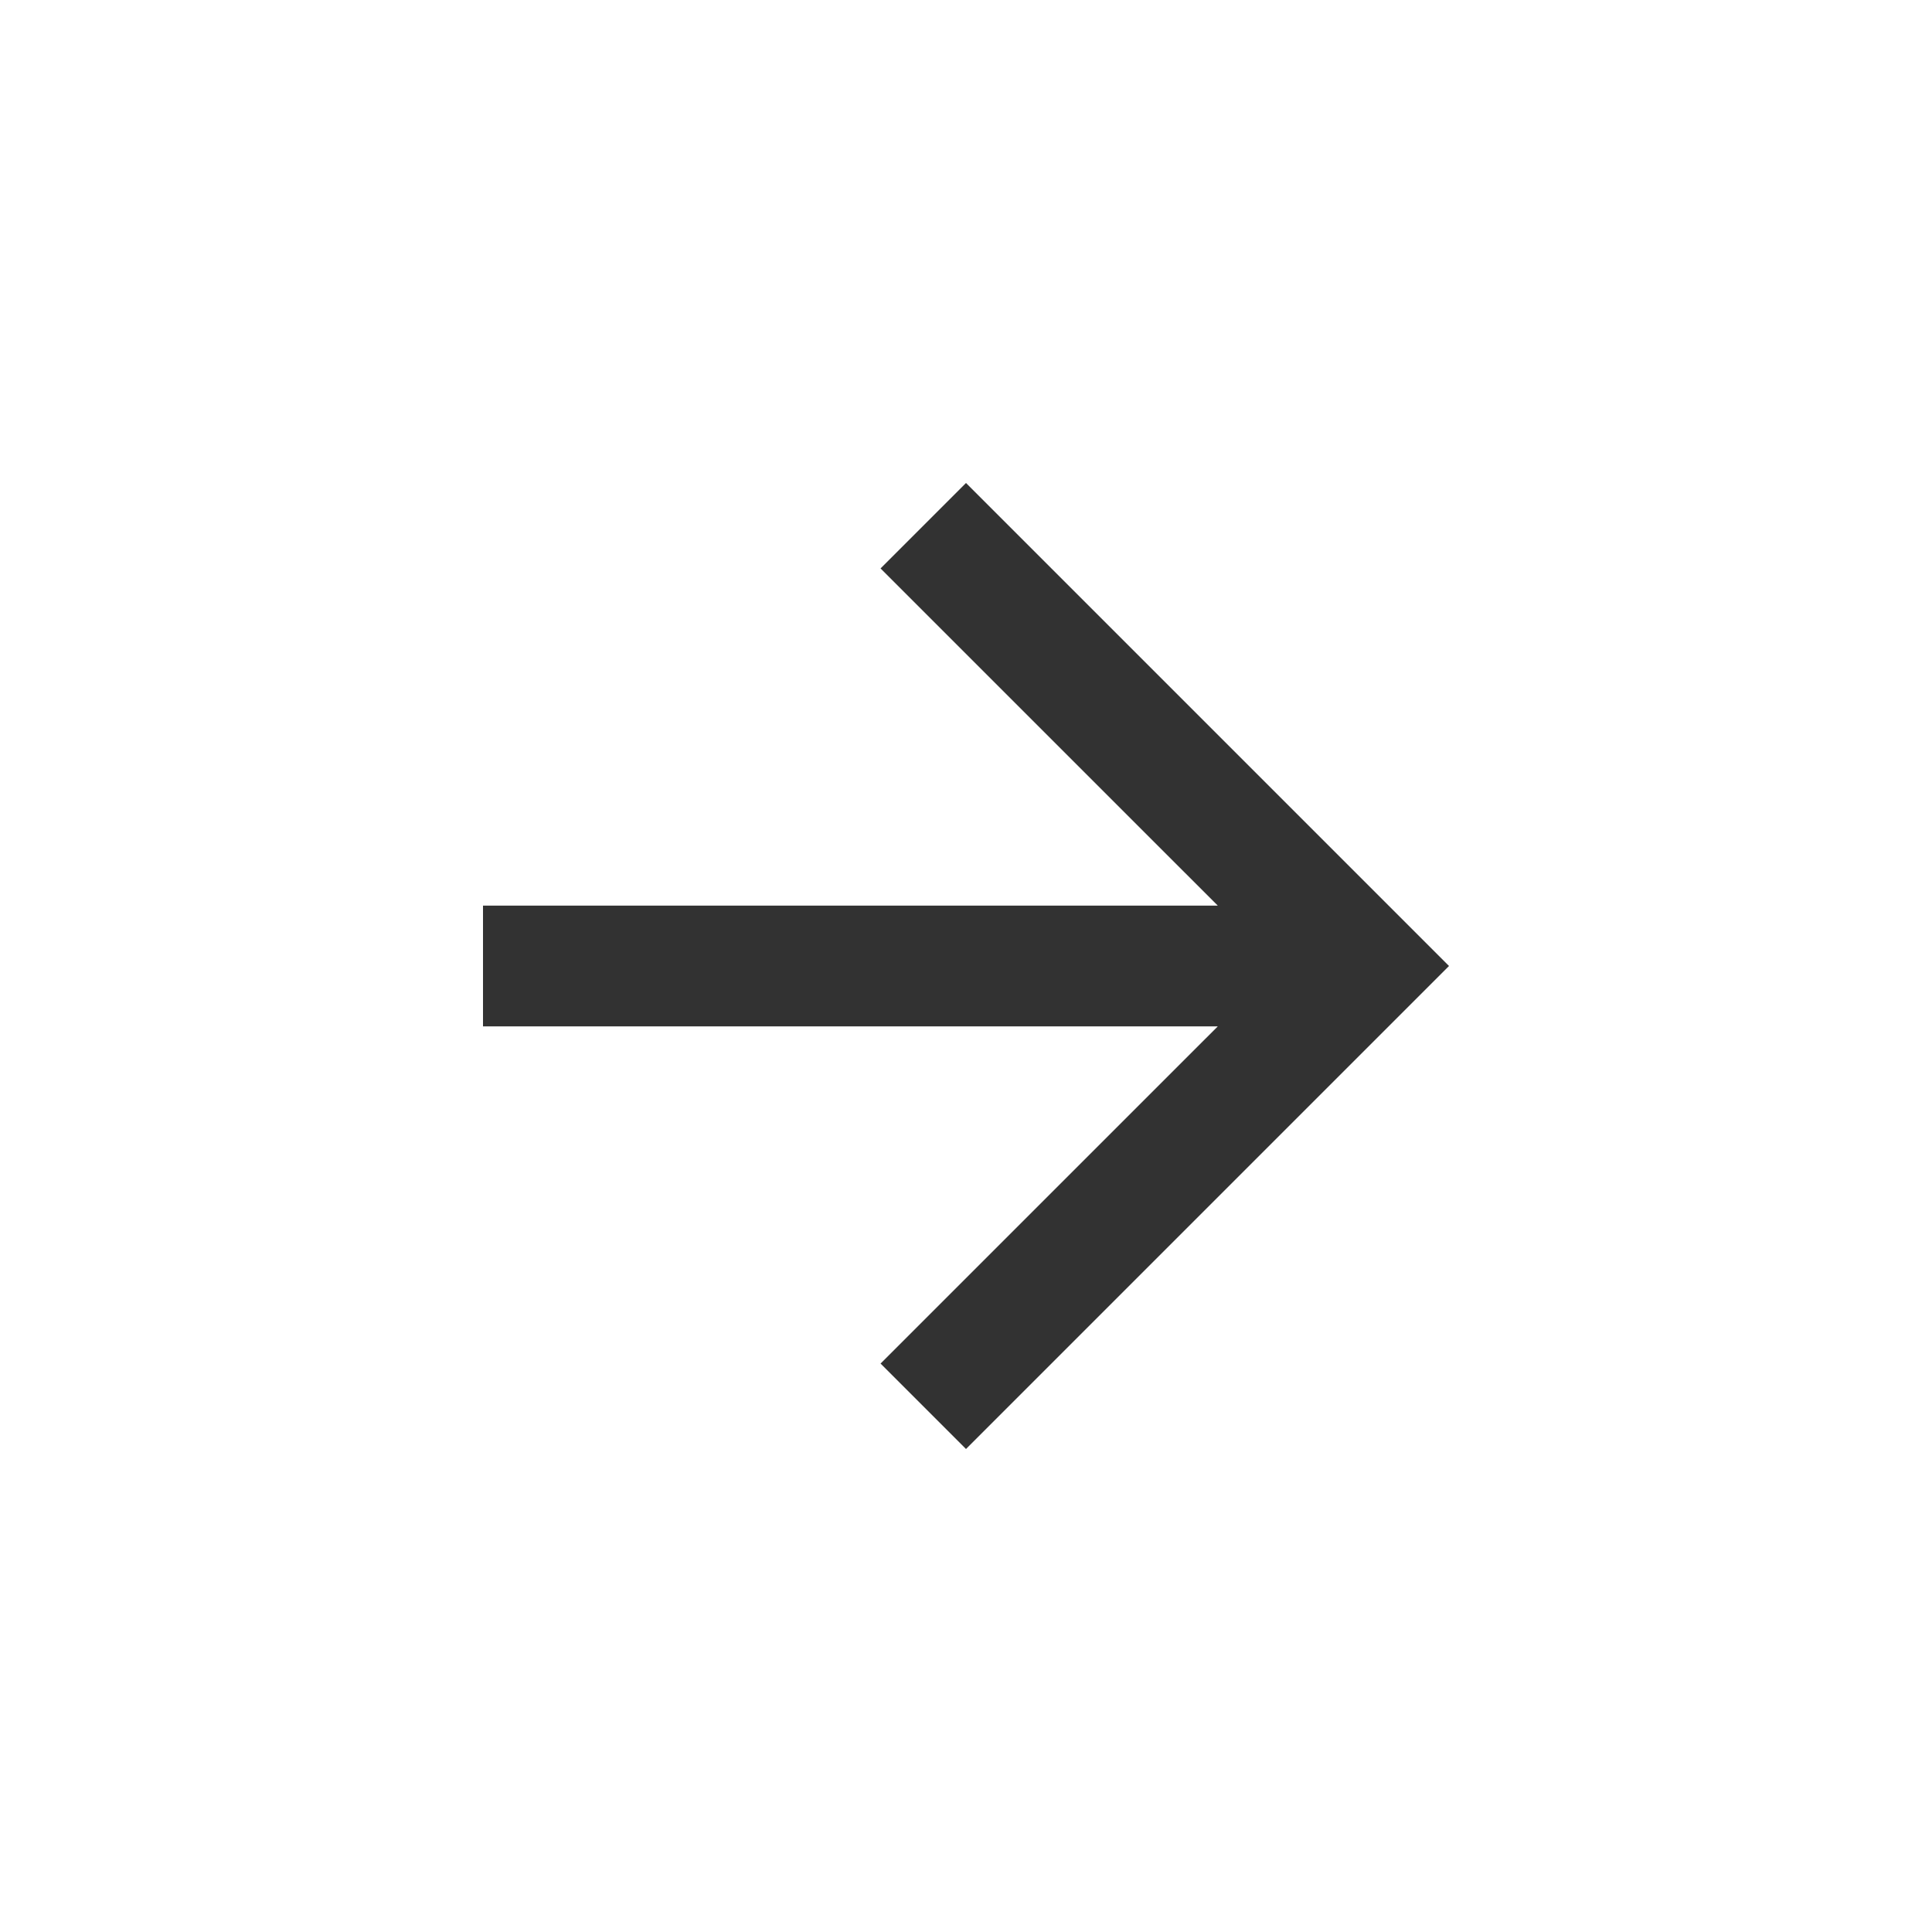 <?xml version="1.0" encoding="utf-8"?>
<!DOCTYPE svg PUBLIC "-//W3C//DTD SVG 1.1//EN" "http://www.w3.org/Graphics/SVG/1.1/DTD/svg11.dtd">
<svg xmlns="http://www.w3.org/2000/svg" xmlns:xlink="http://www.w3.org/1999/xlink" version="1.1" baseProfile="full" width="40" height="40" viewBox="0 0 40.00 40.00" enable-background="new 0 0 40.00 40.00" xml:space="preserve">
	<path fill="#323232" fill-opacity="1" stroke-width="1.333" stroke-linejoin="miter" d="M 20,10L 18.231,11.769L 25.213,18.75L 10,18.75L 10,21.25L 25.213,21.25L 18.231,28.231L 20,30L 30,20L 20,10 Z "/>
</svg>
